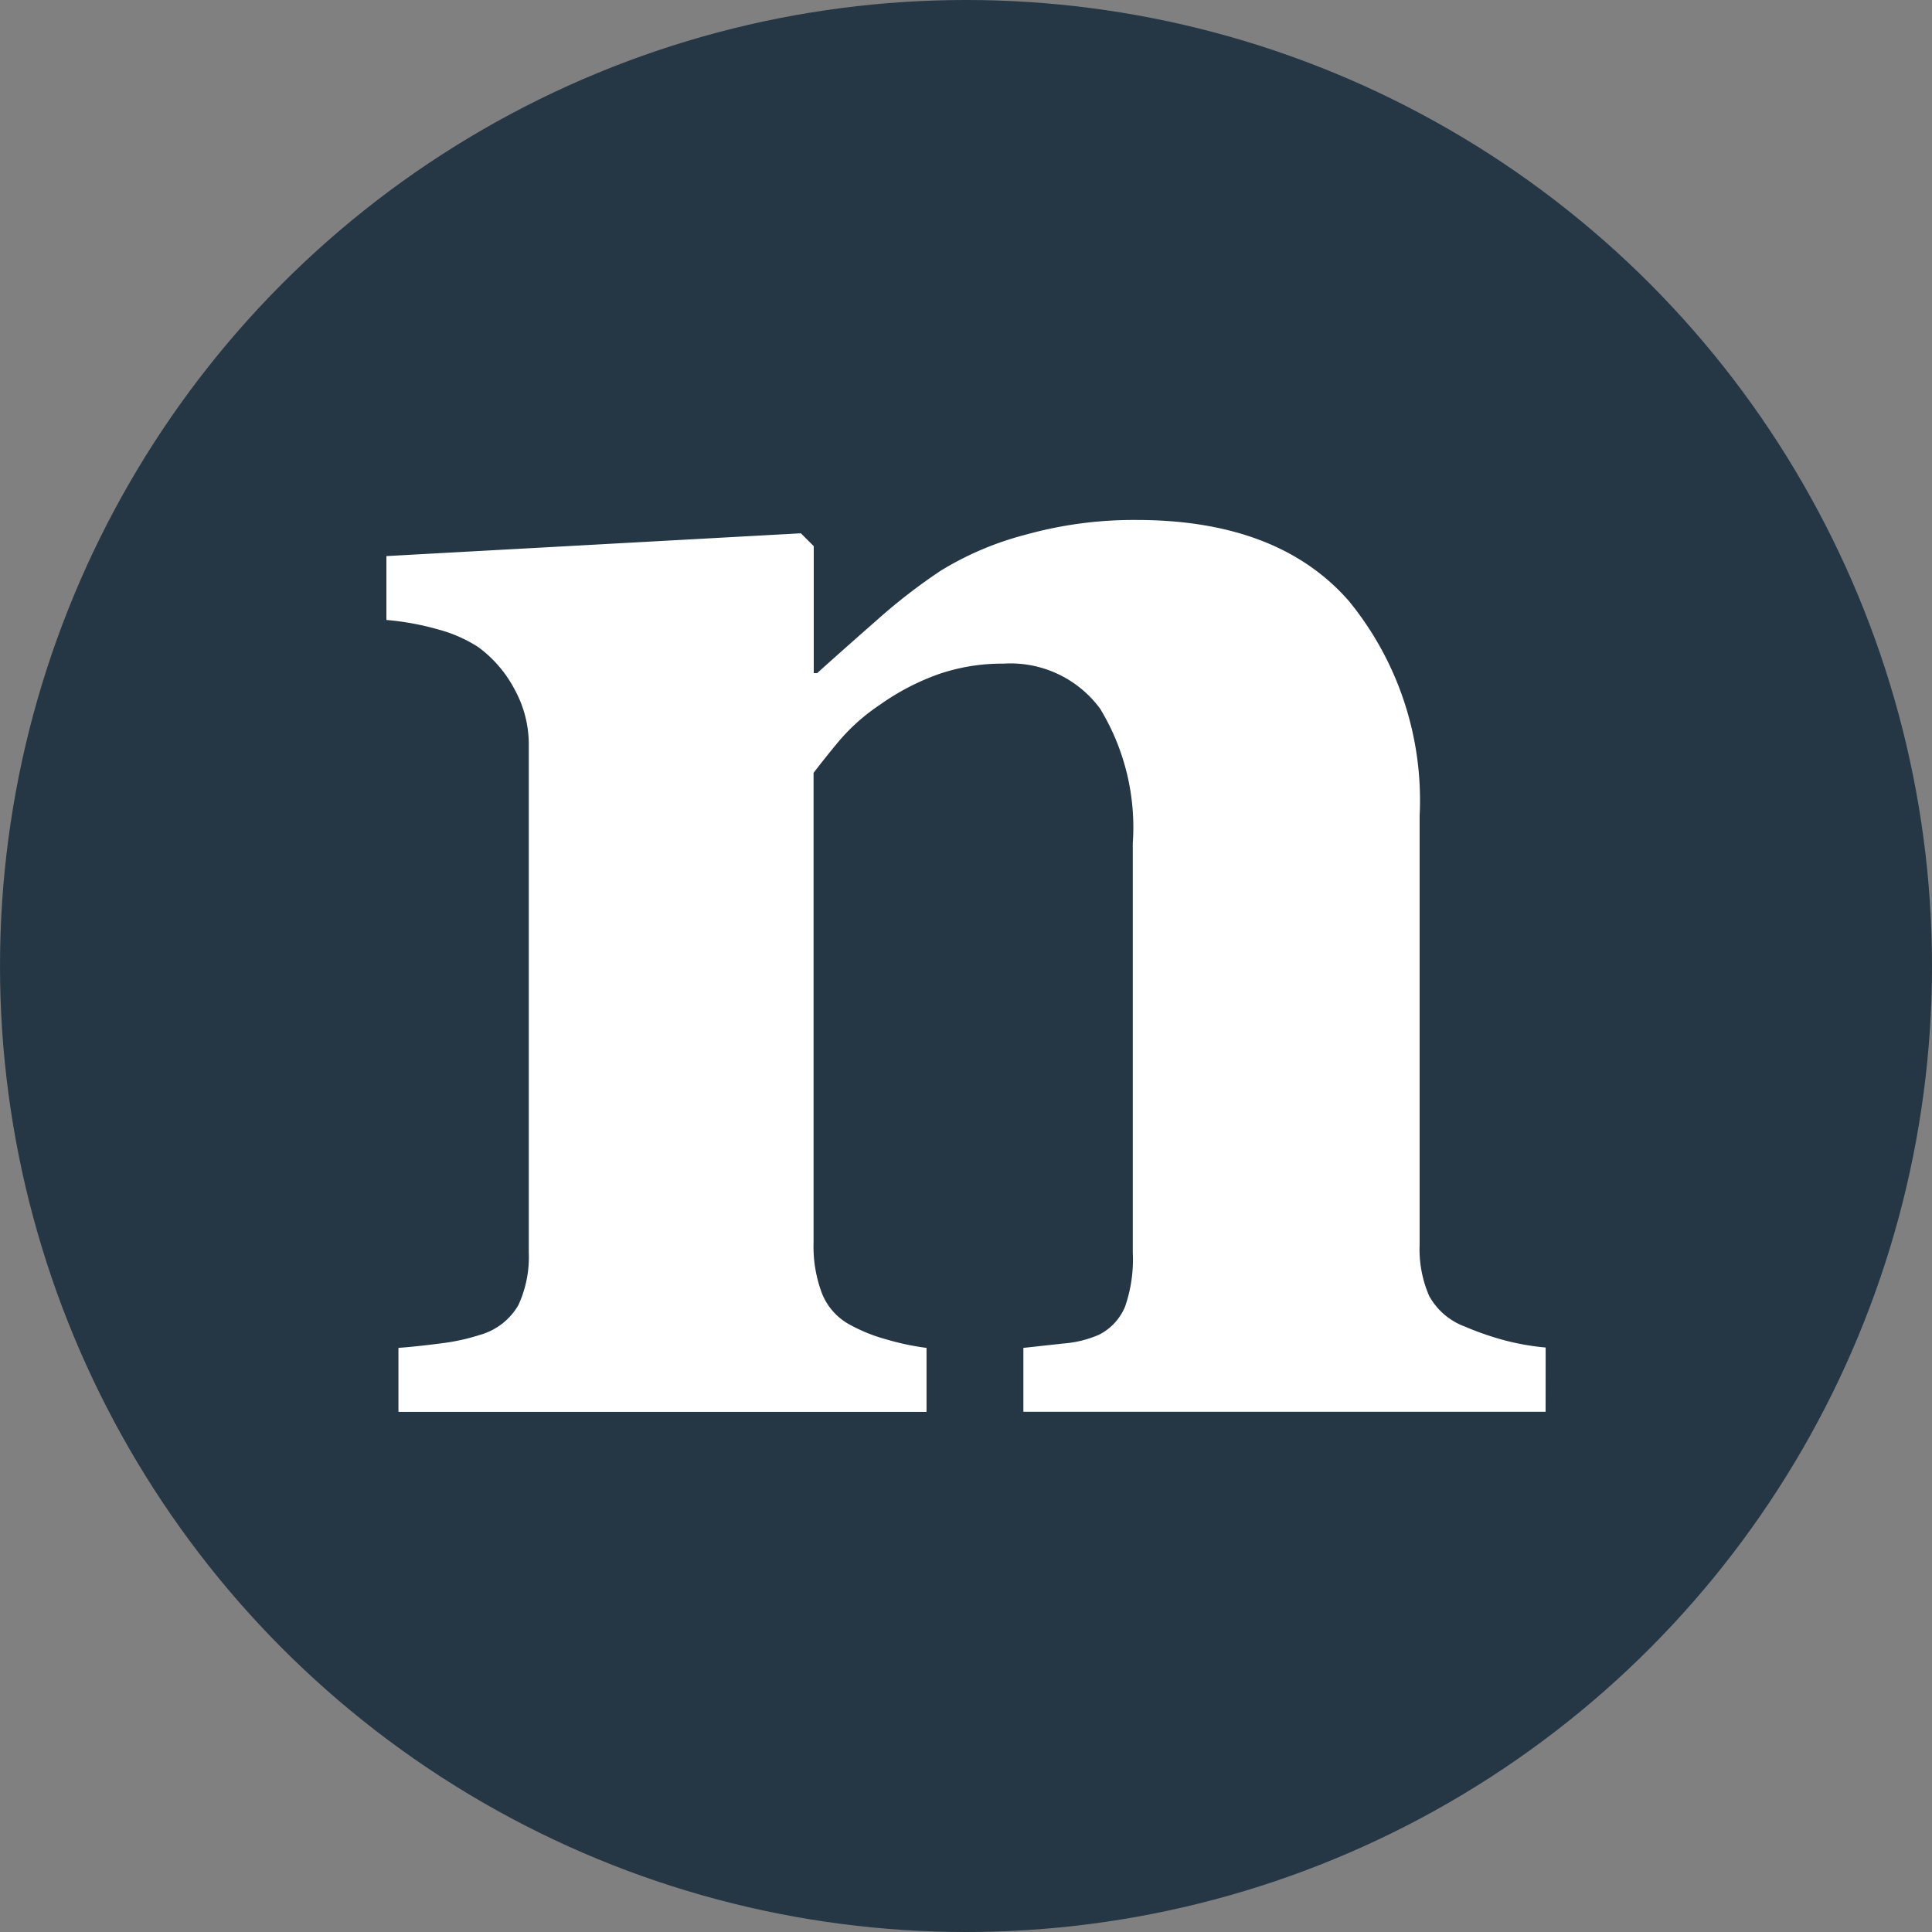 <?xml version='1.0' encoding='utf-8'?>
<svg xmlns="http://www.w3.org/2000/svg" id="Layer_1" data-name="Layer 1" viewBox="0 0 300 300" width="300" height="300"><rect x="0" y="0" width="300" height="300" fill="#808080" stroke="none"/><defs><clipPath id="bz_circular_clip"><circle cx="150.0" cy="150.0" r="150.0" /></clipPath></defs><g clip-path="url(#bz_circular_clip)"><rect x="-1.5" y="-1.5" width="303" height="303" fill="#253745" /><path id="Fill-1" d="M240,219.22H158.91V209.3l6.2-.68a17,17,0,0,0,5.53-1.36,8.56,8.56,0,0,0,4.05-4.34,22.38,22.38,0,0,0,1.21-8.43V130.91a35.48,35.48,0,0,0-5.07-20.86,17.28,17.28,0,0,0-15-7,30.37,30.37,0,0,0-10.08,1.63,37.2,37.2,0,0,0-9.12,4.76,30.41,30.41,0,0,0-6.3,5.57c-1.58,1.89-2.91,3.58-4,5v73a20.5,20.5,0,0,0,1.35,7.94,9.51,9.51,0,0,0,4.44,4.83,25.29,25.29,0,0,0,5.41,2.17,40.17,40.17,0,0,0,6.34,1.35v9.93h-82v-9.93c2.25-.17,4.52-.43,6.82-.73a32.08,32.08,0,0,0,5.87-1.3,10,10,0,0,0,5.93-4.61,17.8,17.8,0,0,0,1.62-8.16V115.43a17.72,17.72,0,0,0-2.16-8.3,19.31,19.31,0,0,0-5.67-6.64,21.65,21.65,0,0,0-6.14-2.72A41.88,41.88,0,0,0,60,96.27V86.35l64.36-3.54,2,2v19.71h.53q3.78-3.41,9.18-8.15a89.74,89.74,0,0,1,10-7.75,48.43,48.43,0,0,1,13.1-5.57,62.58,62.58,0,0,1,17.27-2.31q22,0,33,12.57a48.84,48.84,0,0,1,11,33.35v66.57a18.19,18.19,0,0,0,1.48,8,10.48,10.48,0,0,0,5.54,4.76,46.3,46.3,0,0,0,5.33,1.9,37.81,37.81,0,0,0,7.22,1.35Z" fill="#fff" fill-rule="evenodd" /></g></svg>